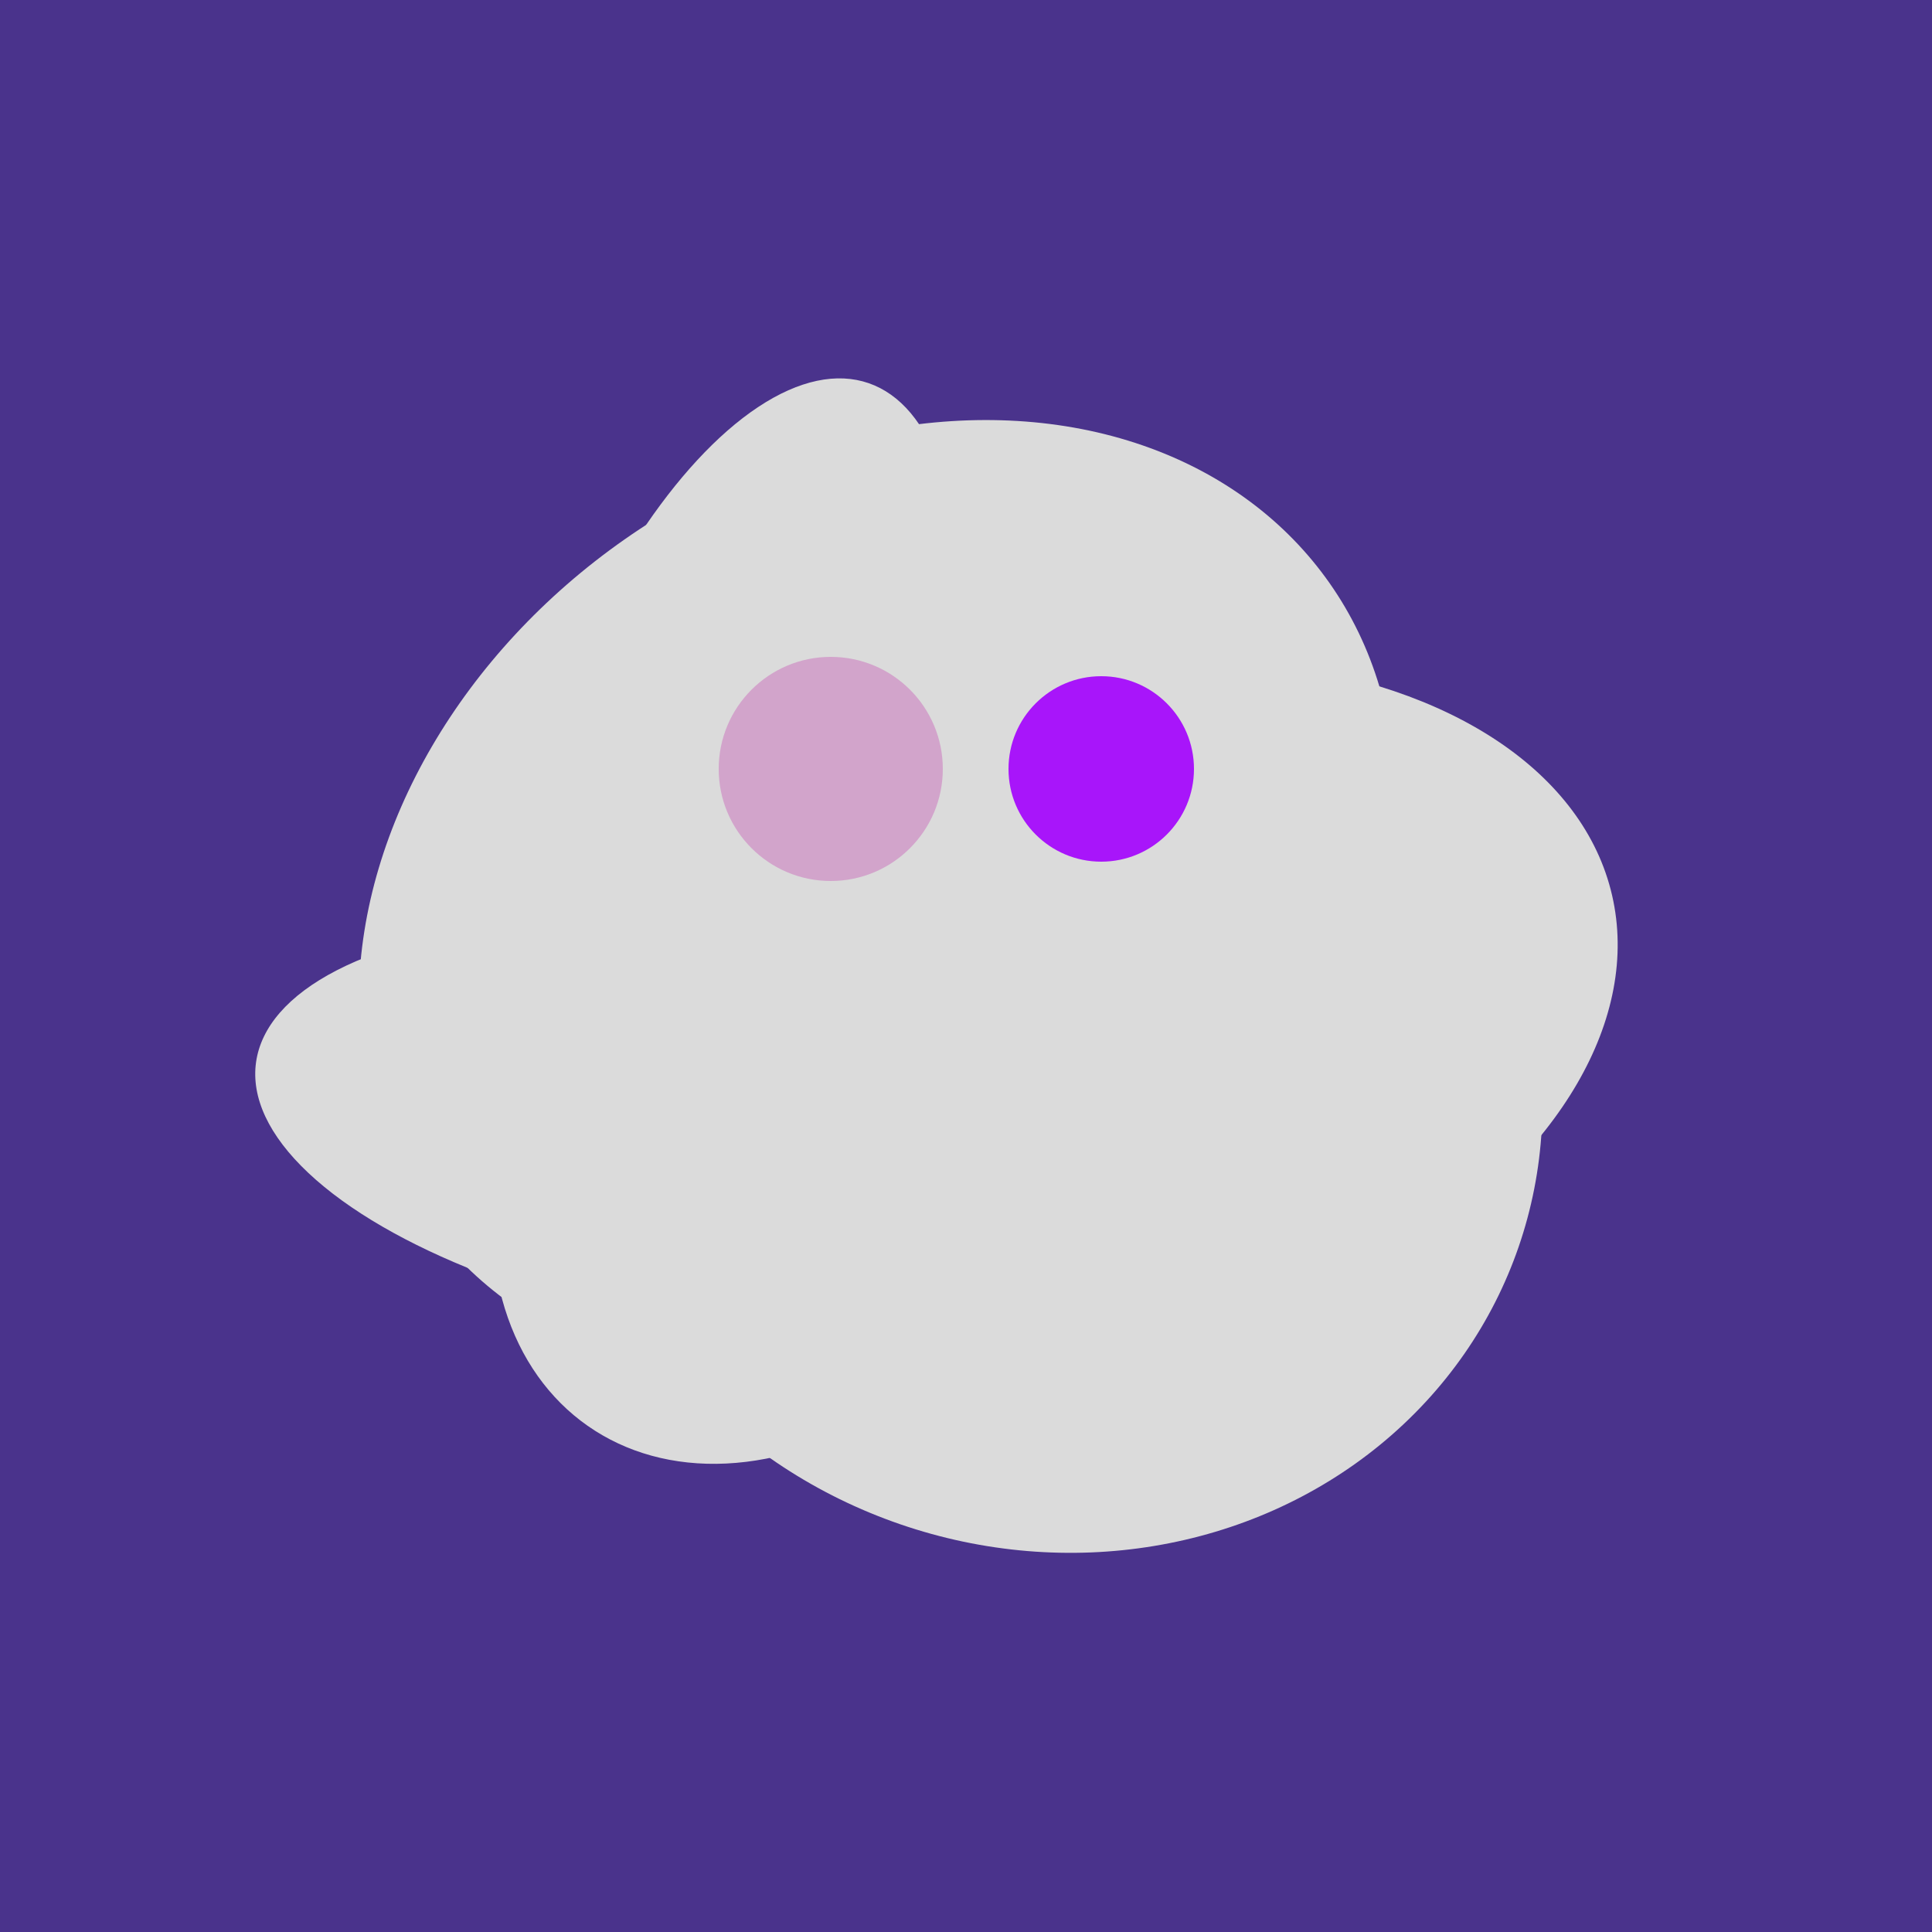 <svg width="500" height="500" xmlns="http://www.w3.org/2000/svg"><rect width="500" height="500" fill="#4a338c"/><ellipse cx="188" cy="206" rx="50" ry="113" transform="rotate(19, 188, 206)" fill="rgb(219,219,219)"/><ellipse cx="272" cy="281" rx="120" ry="128" transform="rotate(289, 272, 281)" fill="rgb(219,219,219)"/><ellipse cx="273" cy="265" rx="148" ry="91" transform="rotate(347, 273, 265)" fill="rgb(219,219,219)"/><ellipse cx="195" cy="293" rx="53" ry="130" transform="rotate(98, 195, 293)" fill="rgb(219,219,219)"/><ellipse cx="206" cy="292" rx="70" ry="94" transform="rotate(35, 206, 292)" fill="rgb(219,219,219)"/><ellipse cx="220" cy="281" rx="59" ry="83" transform="rotate(229, 220, 281)" fill="rgb(219,219,219)"/><ellipse cx="227" cy="233" rx="114" ry="143" transform="rotate(235, 227, 233)" fill="rgb(219,219,219)"/><circle cx="215" cy="199" r="29" fill="rgb(210,164,203)" /><circle cx="285" cy="199" r="24" fill="rgb(168,21,250)" /></svg>